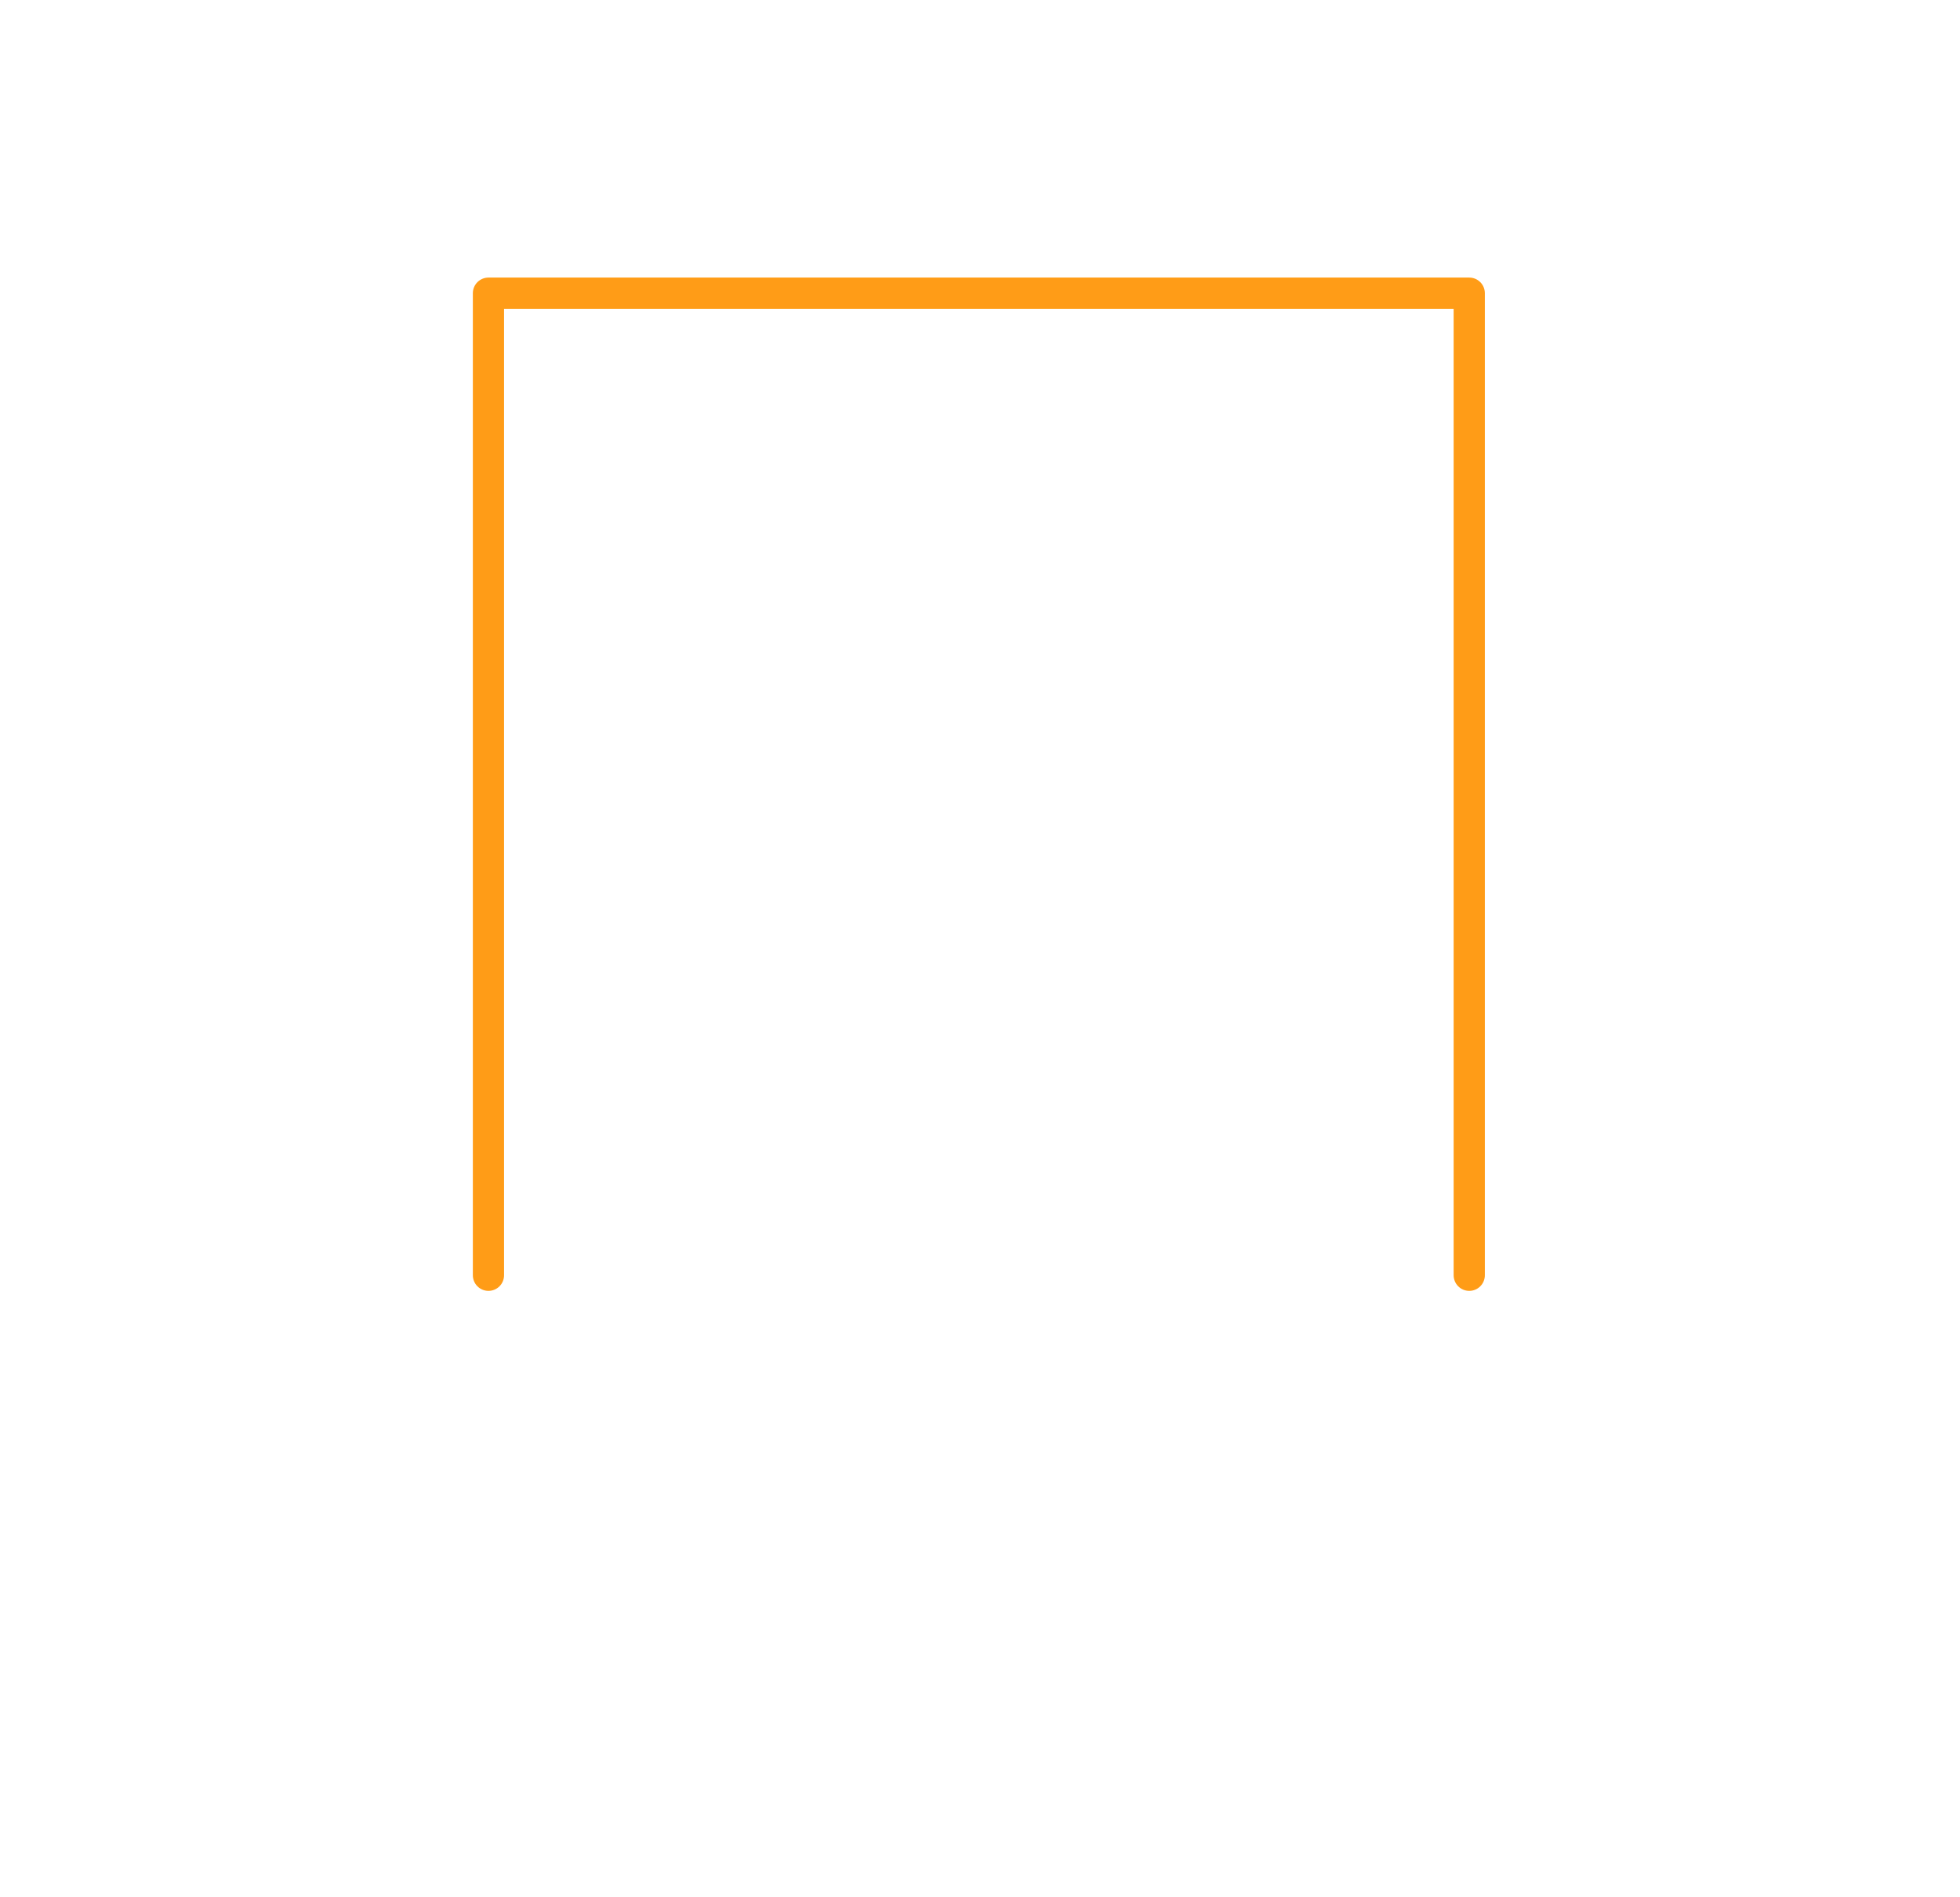 <?xml version="1.0" encoding="UTF-8" standalone="no"?>
<svg
   width="251pt"
   height="243pt"
   viewBox="0 0 251 243"
   version="1.1"
   id="svg5"
   sodipodi:docname="X.svg"
   inkscape:version="1.2.2 (732a01da63, 2022-12-09)"
   xmlns:inkscape="http://www.inkscape.org/namespaces/inkscape"
   xmlns:sodipodi="http://sodipodi.sourceforge.net/DTD/sodipodi-0.dtd"
   xmlns="http://www.w3.org/2000/svg"
   xmlns:svg="http://www.w3.org/2000/svg">
  <defs
     id="defs9" />
  <sodipodi:namedview
     id="namedview7"
     pagecolor="#ffffff"
     bordercolor="#000000"
     borderopacity="0.25"
     inkscape:showpageshadow="2"
     inkscape:pageopacity="0.0"
     inkscape:pagecheckerboard="0"
     inkscape:deskcolor="#d1d1d1"
     inkscape:document-units="pt"
     showgrid="false"
     inkscape:zoom="2.5833333"
     inkscape:cx="167.41935"
     inkscape:cy="162.19355"
     inkscape:window-width="1920"
     inkscape:window-height="1017"
     inkscape:window-x="-8"
     inkscape:window-y="-8"
     inkscape:window-maximized="1"
     inkscape:current-layer="svg5" />
  <g
     id="surface1"
     style="stroke-width:4;stroke-dasharray:none;paint-order:markers fill stroke">
    <path
       style="fill:none;stroke-width:1.927;stroke-linecap:round;stroke-linejoin:round;stroke:rgb(100%, 61%, 9%);stroke-opacity:1;stroke-miterlimit:4;stroke-dasharray:none;paint-order:markers fill stroke"
       d="M 30.16 78.639 L 30.16 18.08 L 90.72 18.08 L 90.72 78.639 "
       transform="matrix(2.074,0,0,2.077,0,0)"
       id="path2" />
  </g>
</svg>
